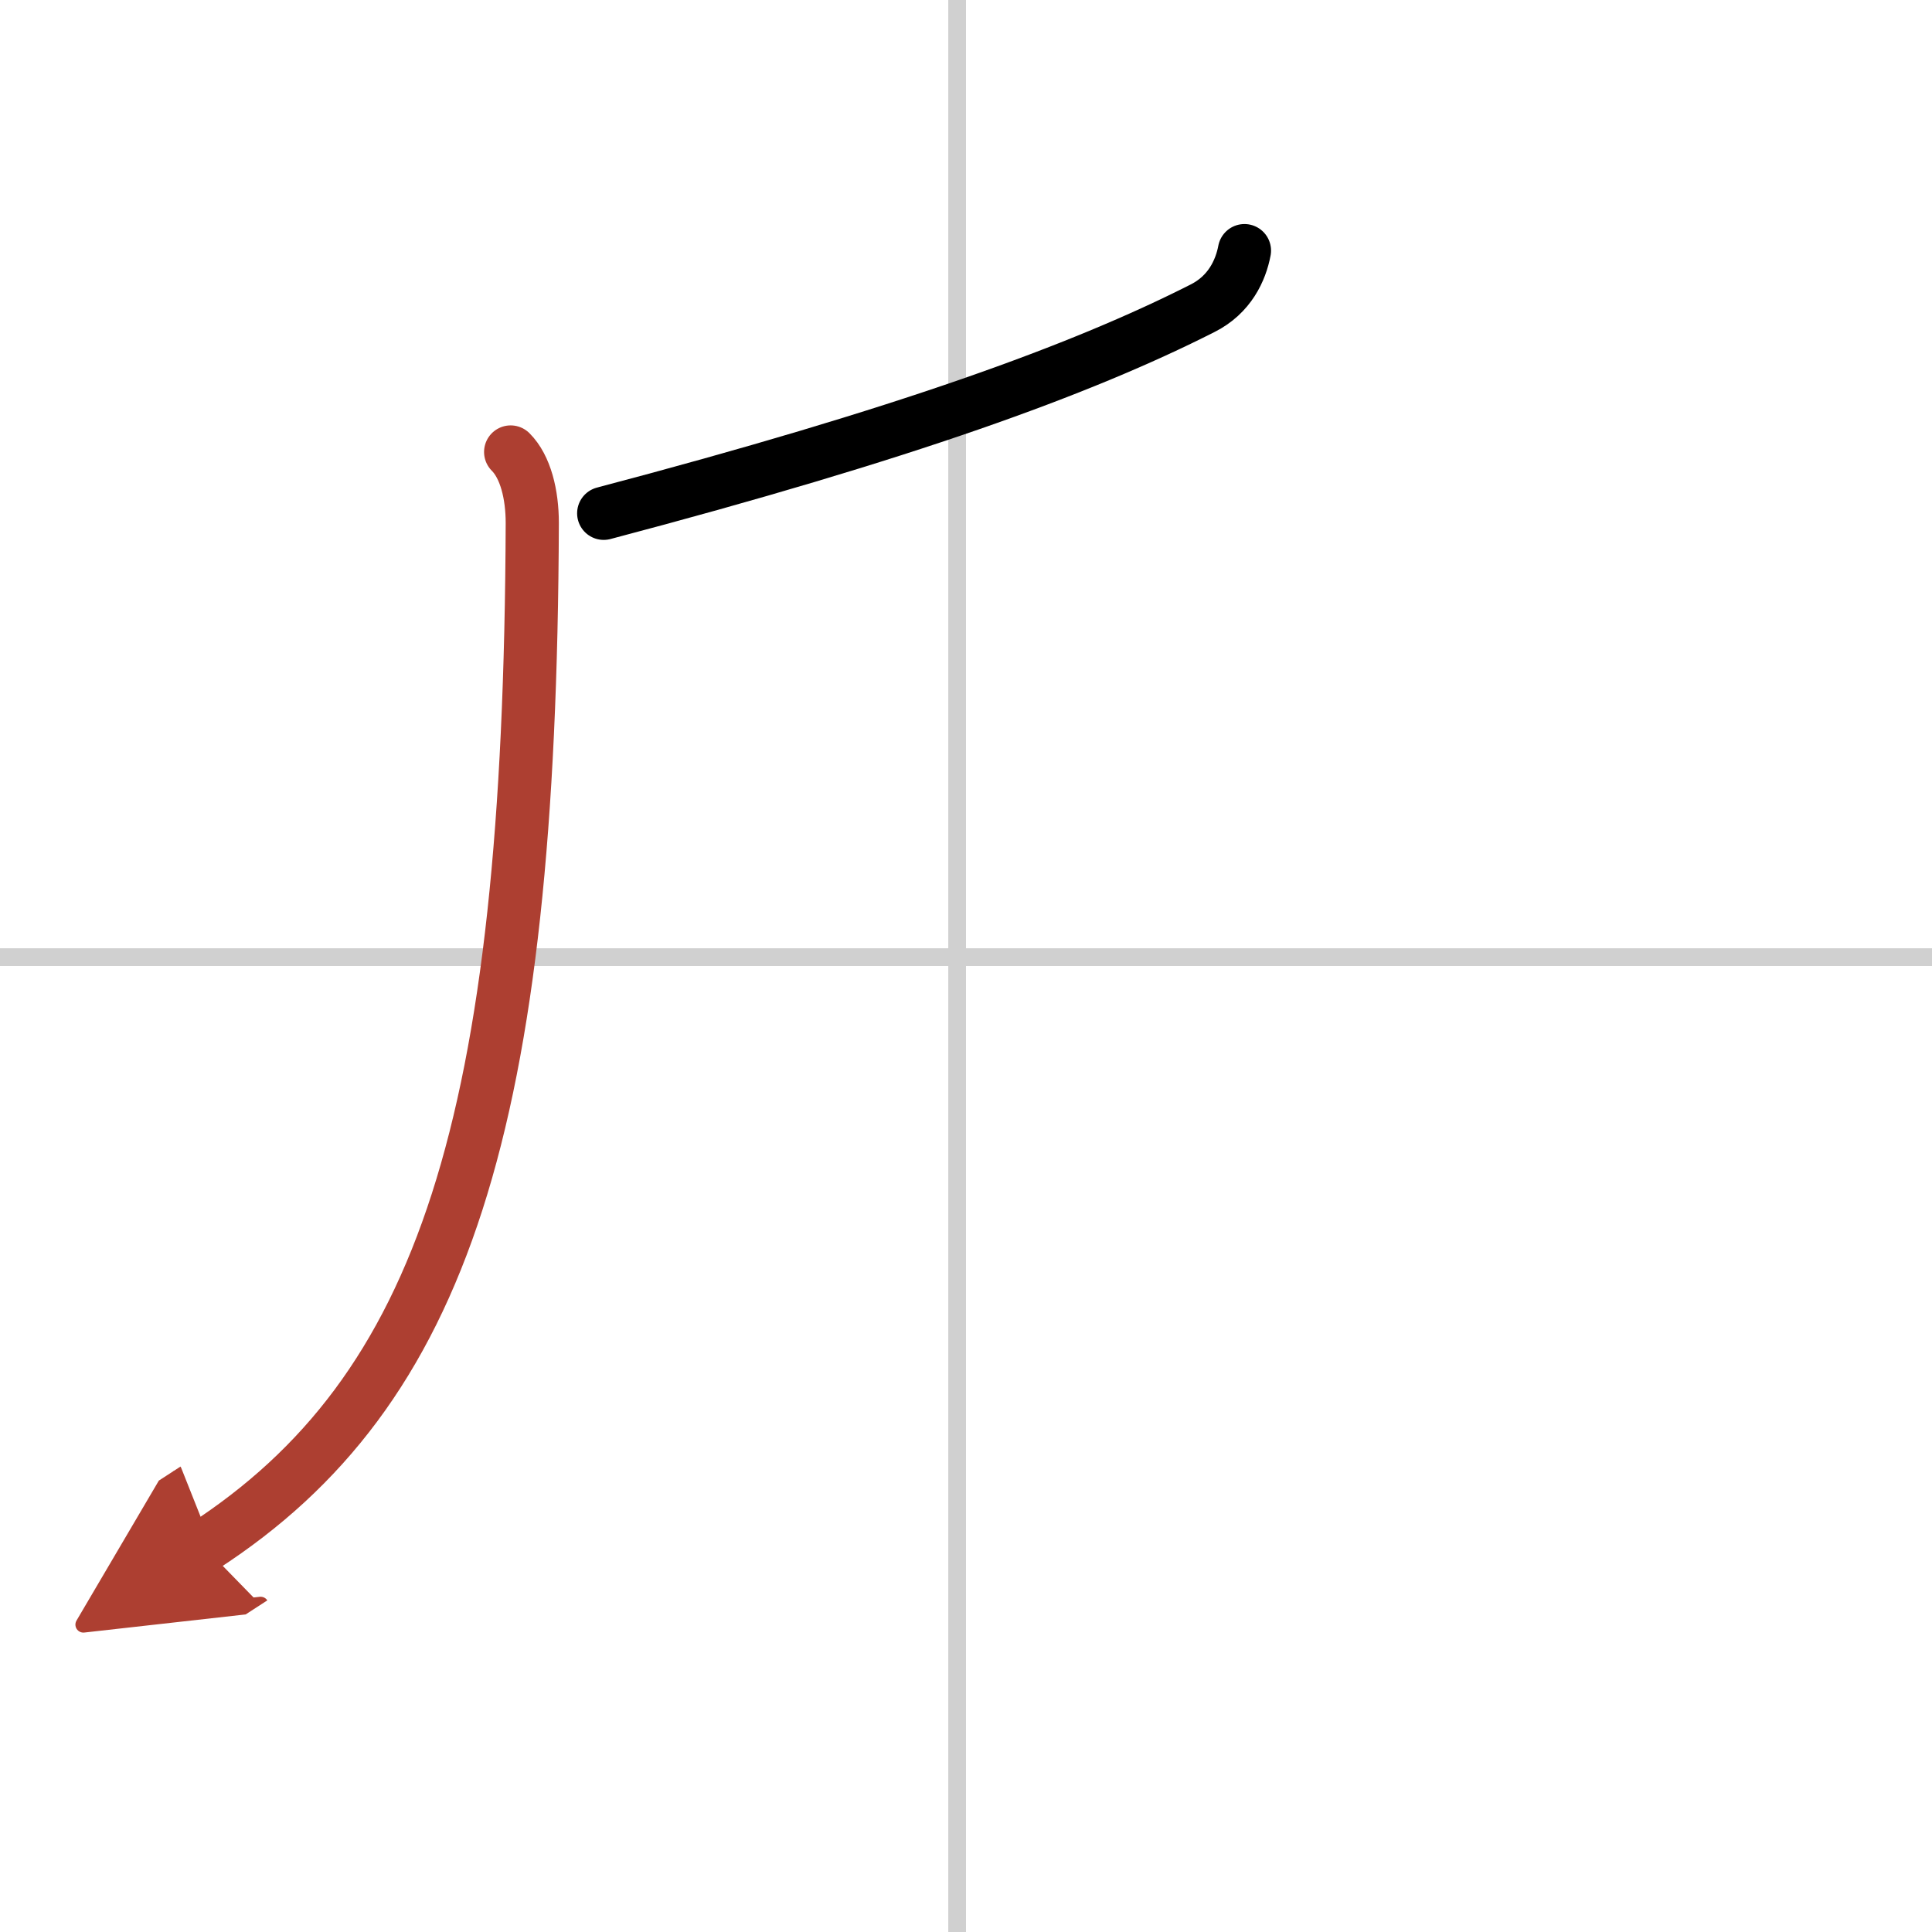 <svg width="400" height="400" viewBox="0 0 109 109" xmlns="http://www.w3.org/2000/svg"><defs><marker id="a" markerWidth="4" orient="auto" refX="1" refY="5" viewBox="0 0 10 10"><polyline points="0 0 10 5 0 10 1 5" fill="#ad3f31" stroke="#ad3f31"/></marker></defs><g fill="none" stroke="#000" stroke-linecap="round" stroke-linejoin="round" stroke-width="3"><rect width="100%" height="100%" fill="#fff" stroke="#fff"/><line x1="54" x2="54" y2="109" stroke="#d0d0d0" stroke-width="1"/><line x2="109" y1="54" y2="54" stroke="#d0d0d0" stroke-width="1"/><path d="m70.21 14.14c-0.21 1.11-0.83 2.48-2.36 3.25-6.9 3.5-16.85 7.1-33.79 11.57"/><path d="m28.81 25.5c0.84 0.84 1.22 2.39 1.22 4.01-0.12 33.9-5.01 48.97-18.53 57.74" marker-end="url(#a)" stroke="#ad3f31"/></g></svg>
